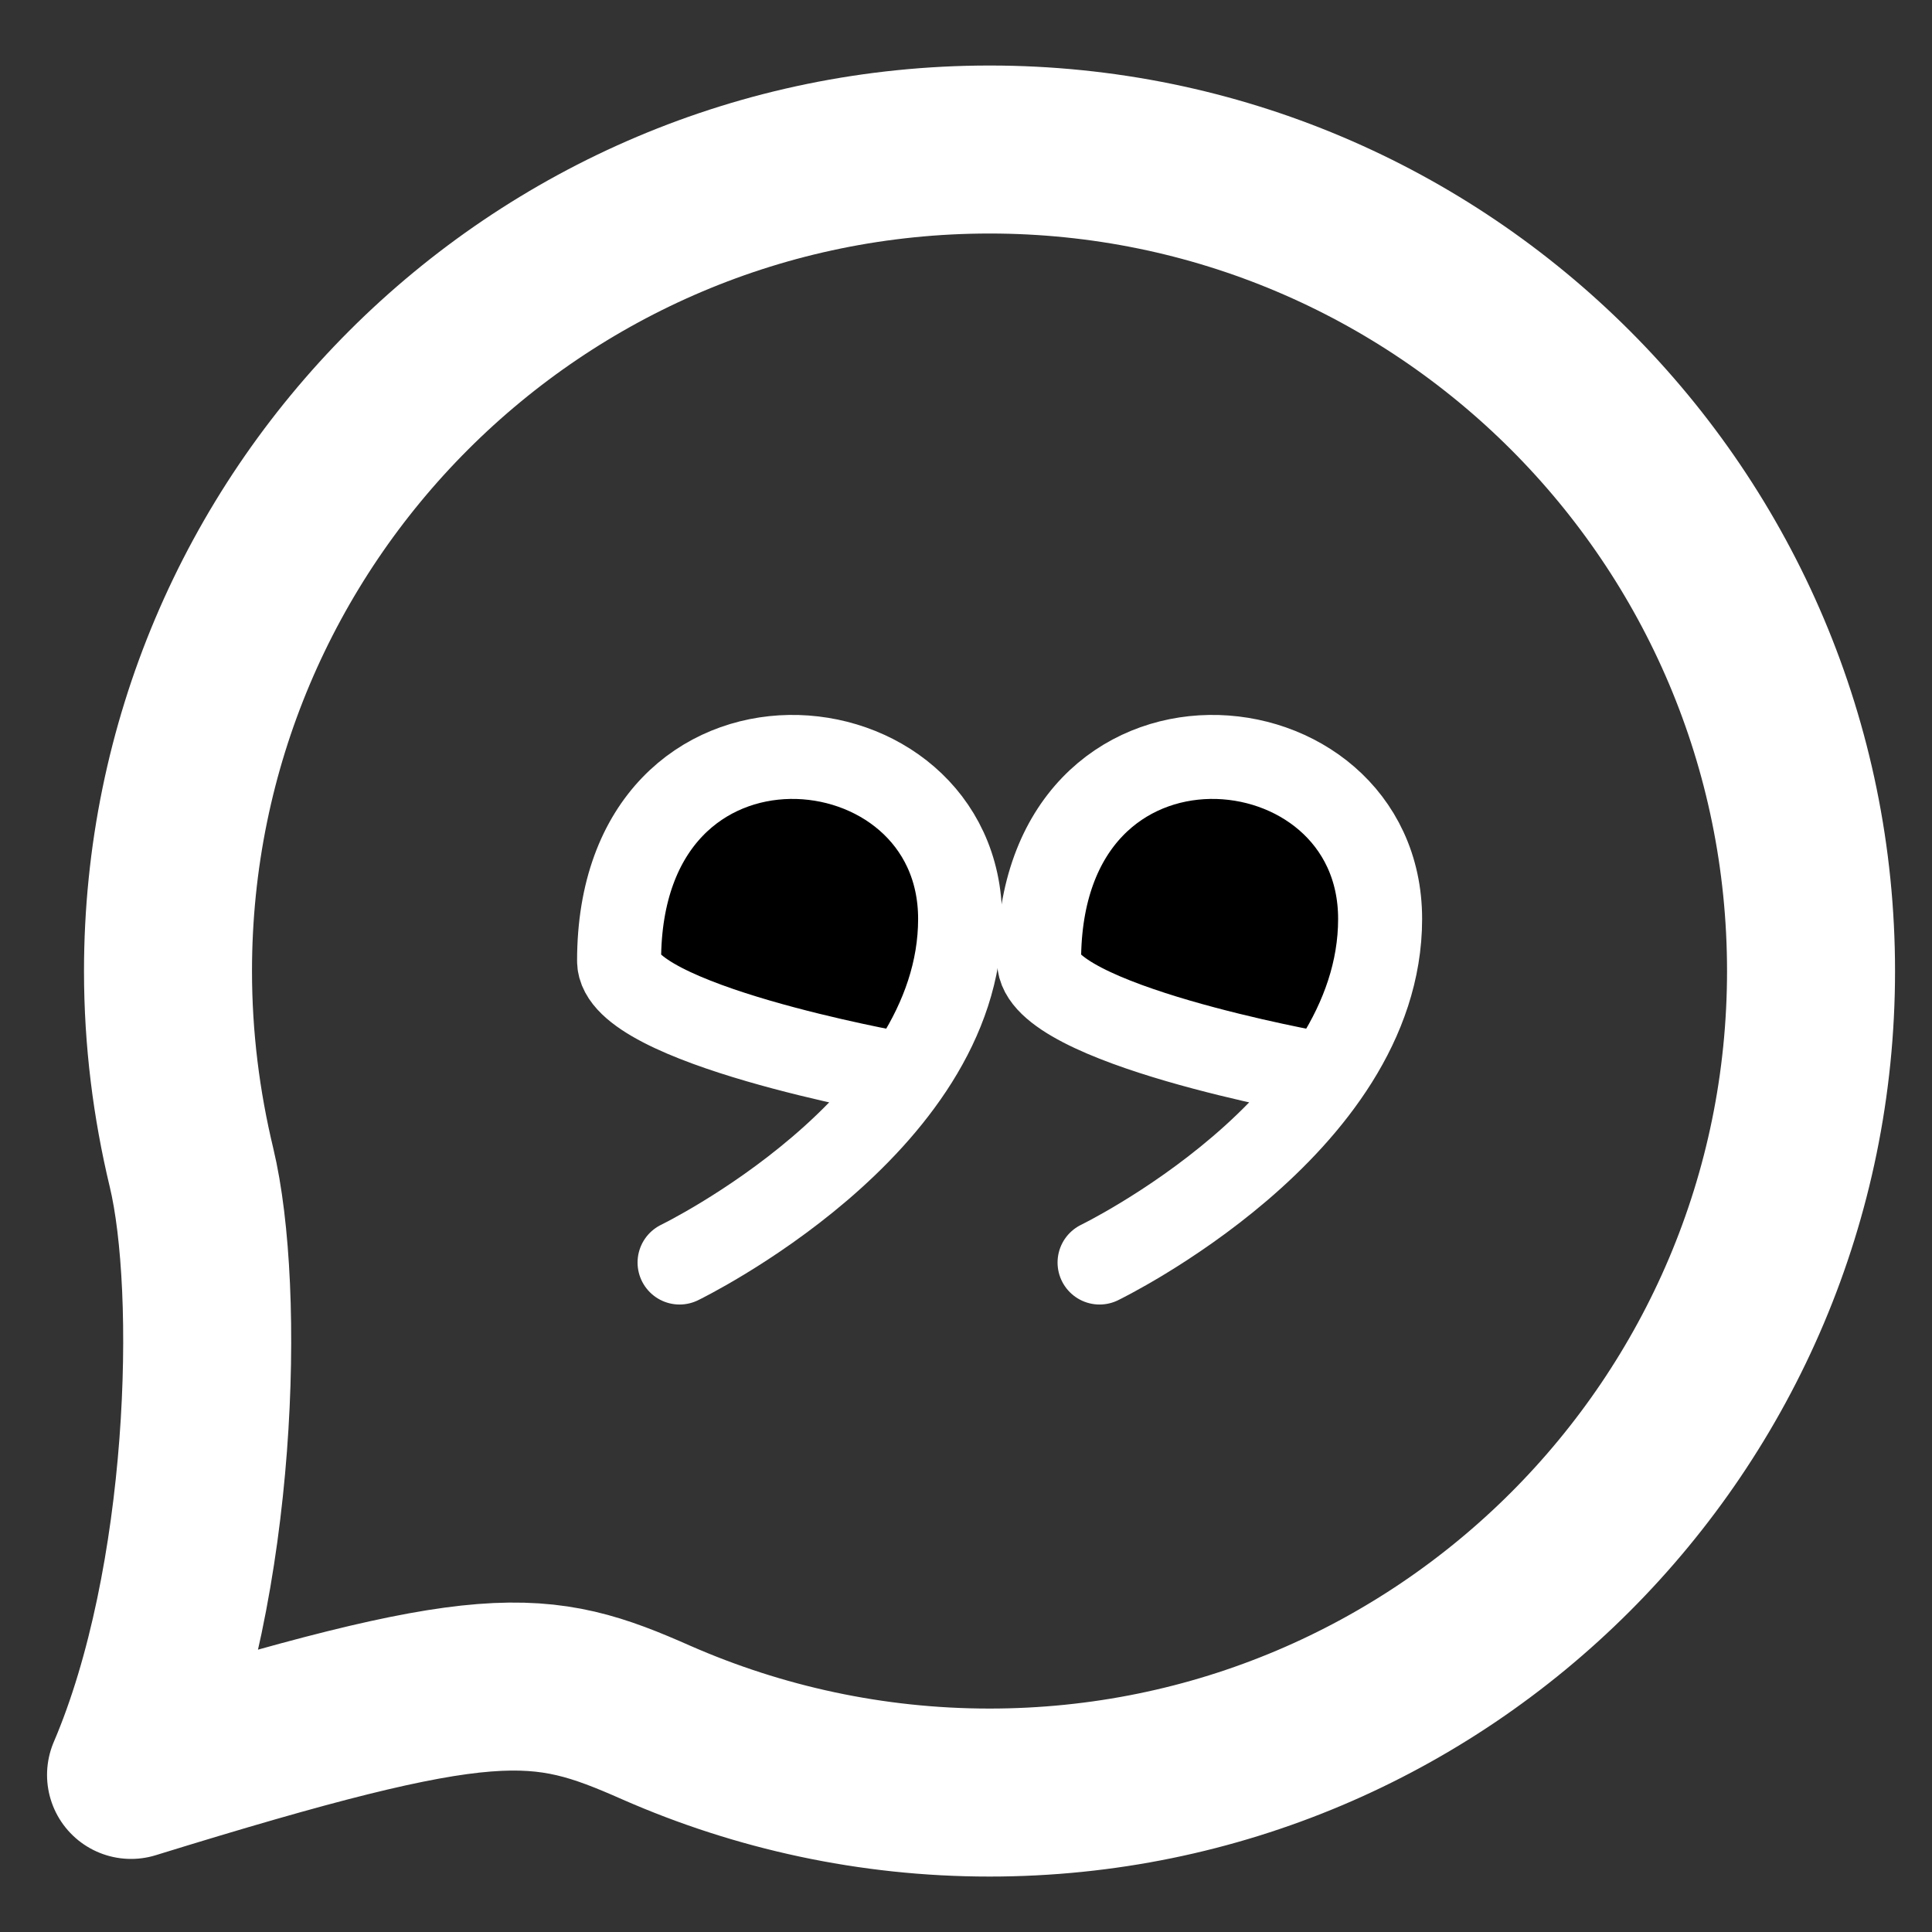 <?xml version="1.0" encoding="utf-8"?>
<!-- Generator: Adobe Illustrator 16.0.0, SVG Export Plug-In . SVG Version: 6.00 Build 0)  -->
<!DOCTYPE svg PUBLIC "-//W3C//DTD SVG 1.1//EN" "http://www.w3.org/Graphics/SVG/1.1/DTD/svg11.dtd">
<svg version="1.1" id="quote" xmlns="http://www.w3.org/2000/svg" xmlns:xlink="http://www.w3.org/1999/xlink" x="0px" y="0px"
	 width="23px" height="23px" viewBox="0 0 23 23" enable-background="new 0 0 23 23" xml:space="preserve">
<rect x="0" y="0" width="23" height="23" fill="#333333" stroke="none"/>
<path fill="none" stroke="#ffffff" stroke-width="2" stroke-linecap="round" stroke-linejoin="round" stroke-miterlimit="10" d="
	M21.56,11.56c0,5.4-4.38,9.78-9.78,9.78c-1.41,0-2.75-0.3-3.96-0.83c-1.4-0.62-1.99-0.7-6.26,0.62c0.98-2.29,1.07-5.77,0.72-7.23
	C2.1,13.15,2,12.37,2,11.56c0-5.4,4.38-9.78,9.78-9.78C17.18,1.78,21.56,6.16,21.56,11.56z"/>
<path fill="none" stroke="#FF0000" stroke-miterlimit="10" d="M2.38,14.56"/>
<path stroke="#ffffff" stroke-linecap="round" stroke-linejoin="round" stroke-miterlimit="10" d="M13.09,15.03
	c0,0,3.34-1.62,3.34-4.09s-4.06-2.84-4.06,0.5c0,0.75,3.31,1.34,3.31,1.34"/>
<path stroke="#ffffff" stroke-linecap="round" stroke-linejoin="round" stroke-miterlimit="10" d="M8.09,15.03
	c0,0,3.34-1.62,3.34-4.09s-4.06-2.84-4.06,0.5c0,0.75,3.31,1.34,3.31,1.34"/>
</svg>
